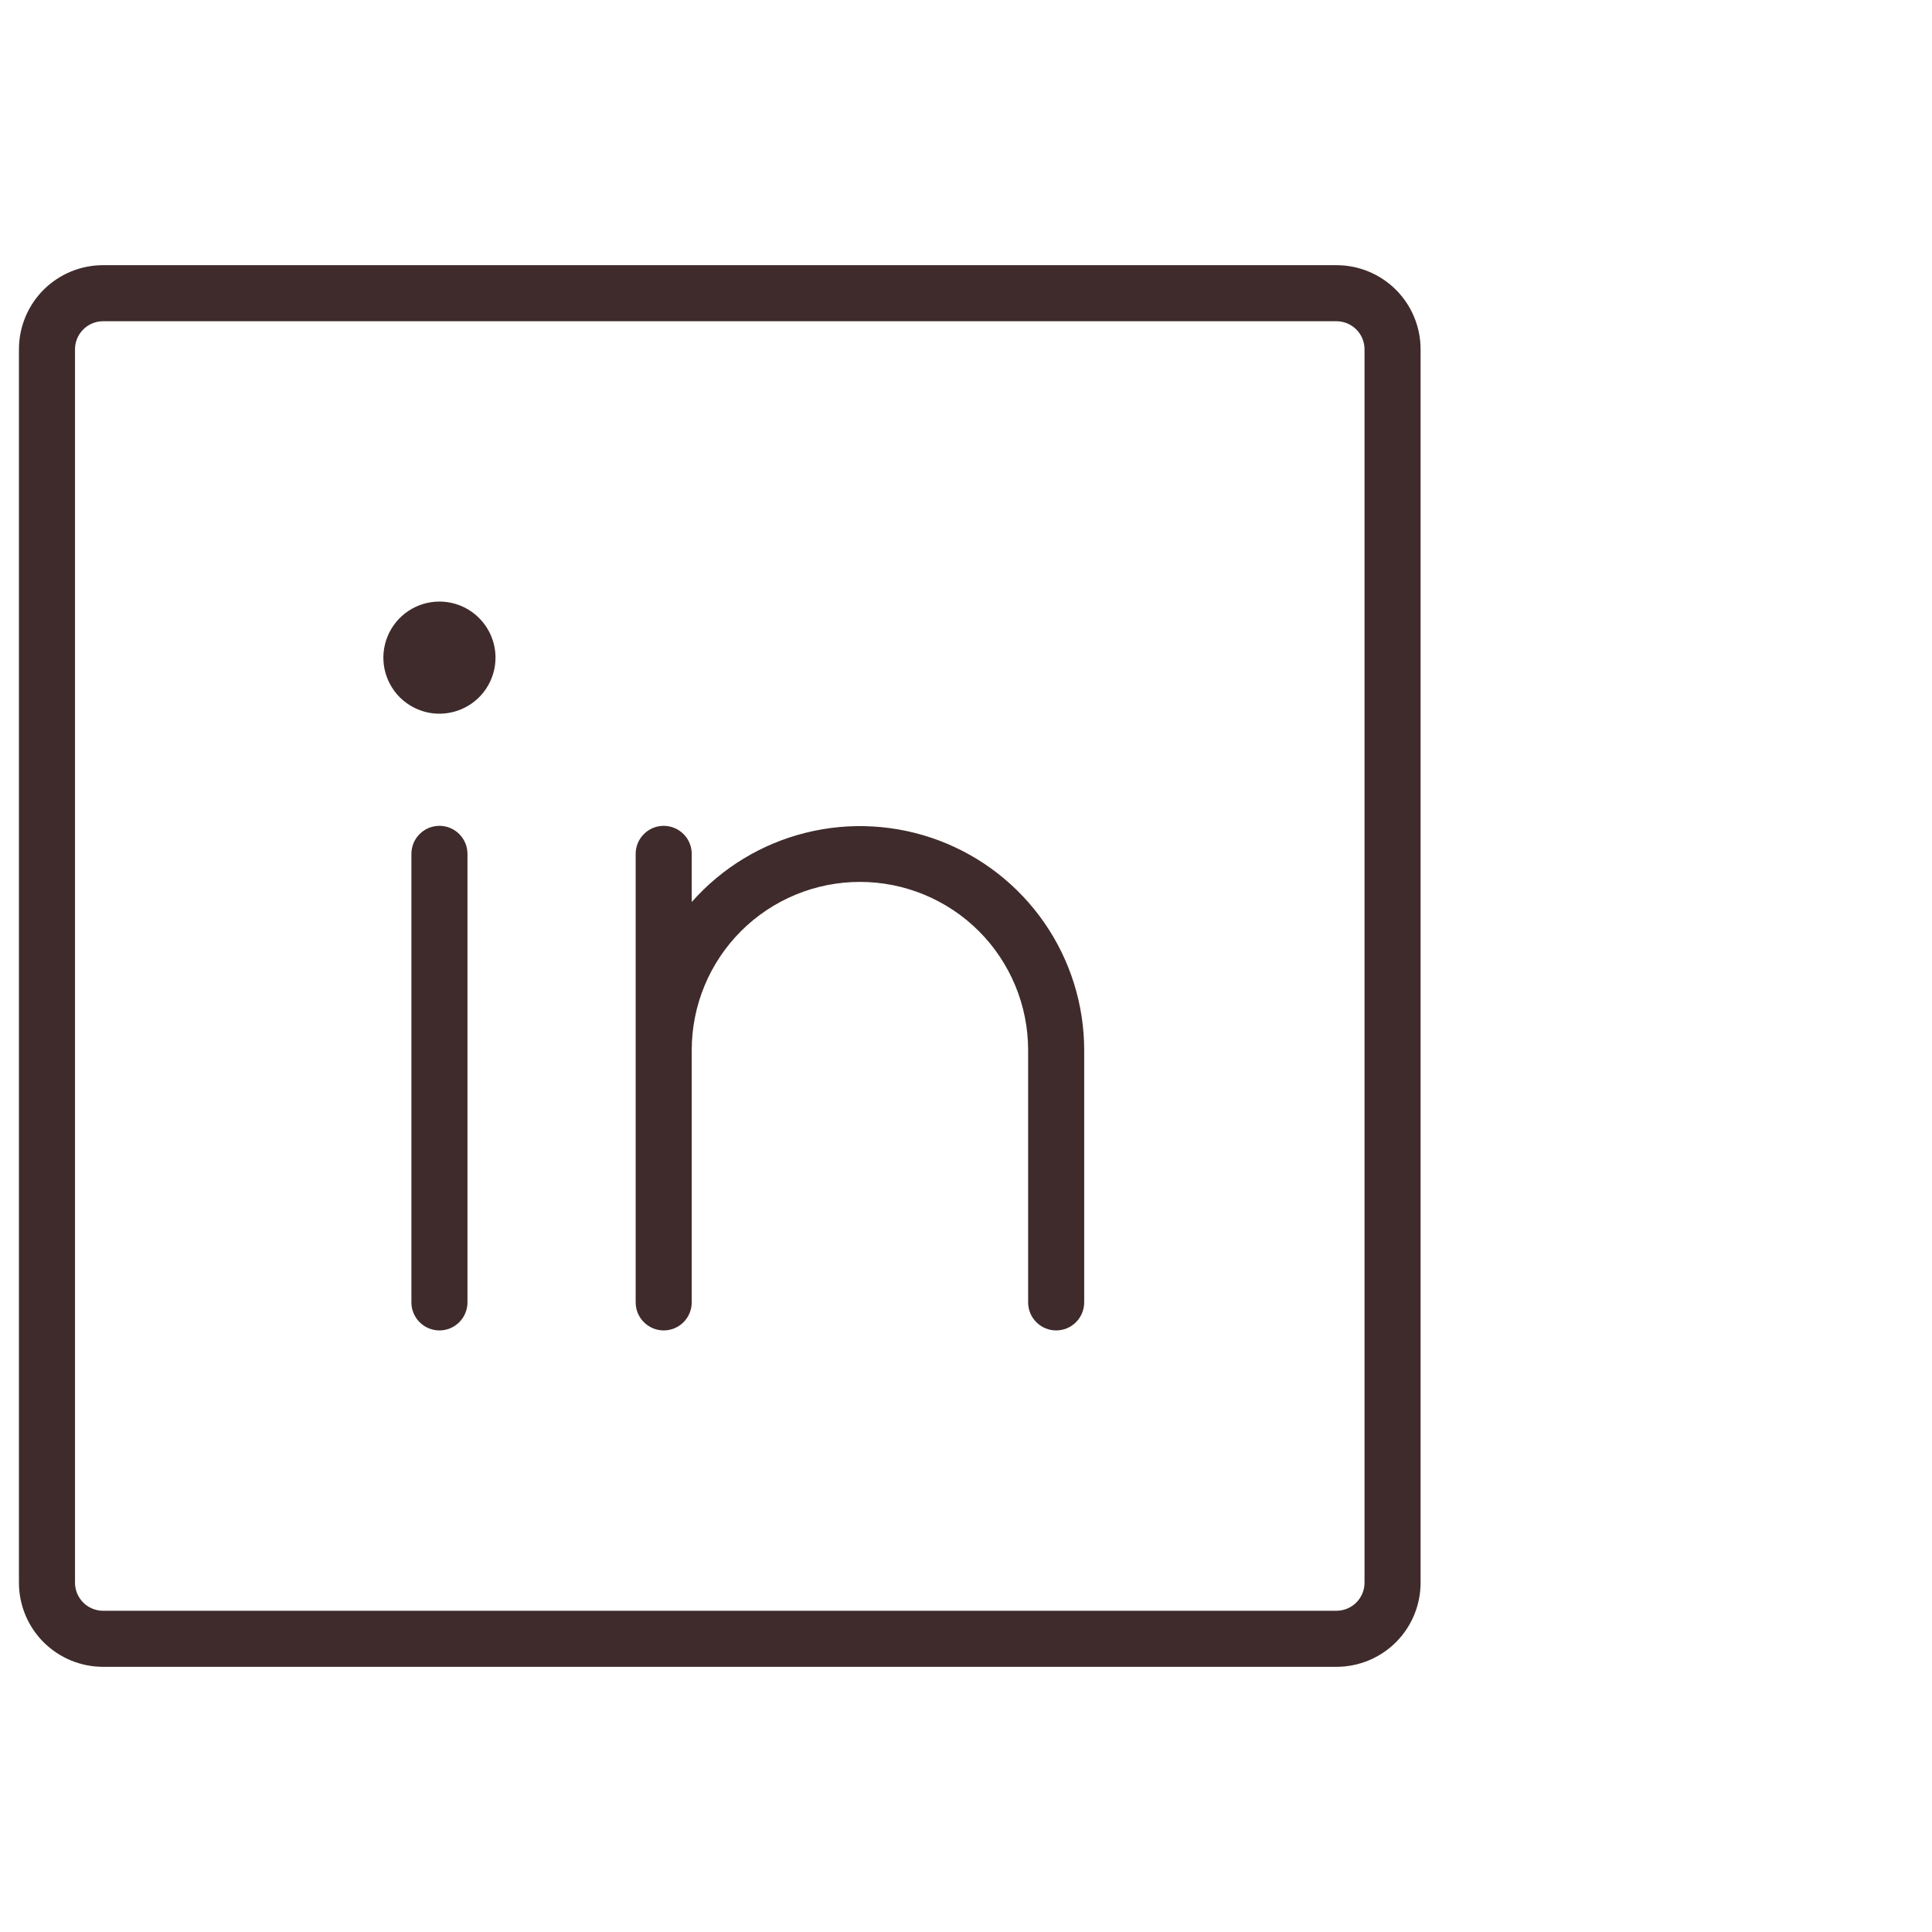 <svg xmlns="http://www.w3.org/2000/svg" width="51" height="51" viewBox="0 0 51 51" fill="none"><g clip-path="url(#clip0_309_9322)"><path d="M35.28 7H2.72C2.131 7 1.567 7.234 1.15 7.65C0.734 8.067 0.5 8.631 0.5 9.22V41.78C0.5 42.369 0.734 42.933 1.15 43.35C1.567 43.766 2.131 44 2.72 44H35.28C35.869 44 36.433 43.766 36.85 43.35C37.266 42.933 37.5 42.369 37.5 41.78V9.22C37.5 8.631 37.266 8.067 36.85 7.65C36.433 7.234 35.869 7 35.28 7ZM36.02 41.78C36.02 41.976 35.942 42.164 35.803 42.303C35.664 42.442 35.476 42.52 35.28 42.52H2.72C2.524 42.52 2.336 42.442 2.197 42.303C2.058 42.164 1.98 41.976 1.98 41.78V9.22C1.98 9.024 2.058 8.836 2.197 8.697C2.336 8.558 2.524 8.48 2.72 8.48H35.28C35.476 8.48 35.664 8.558 35.803 8.697C35.942 8.836 36.02 9.024 36.02 9.22V41.78ZM12.34 22.54V34.38C12.34 34.576 12.262 34.764 12.123 34.903C11.985 35.042 11.796 35.12 11.6 35.12C11.404 35.12 11.216 35.042 11.077 34.903C10.938 34.764 10.86 34.576 10.86 34.38V22.54C10.86 22.344 10.938 22.155 11.077 22.017C11.216 21.878 11.404 21.8 11.6 21.8C11.796 21.8 11.985 21.878 12.123 22.017C12.262 22.155 12.34 22.344 12.34 22.54ZM28.62 27.72V34.38C28.62 34.576 28.542 34.764 28.403 34.903C28.265 35.042 28.076 35.12 27.88 35.12C27.684 35.12 27.495 35.042 27.357 34.903C27.218 34.764 27.14 34.576 27.14 34.38V27.72C27.14 26.542 26.672 25.413 25.84 24.58C25.007 23.748 23.878 23.28 22.7 23.28C21.522 23.28 20.393 23.748 19.56 24.58C18.728 25.413 18.26 26.542 18.26 27.72V34.38C18.26 34.576 18.182 34.764 18.043 34.903C17.904 35.042 17.716 35.12 17.52 35.12C17.324 35.12 17.136 35.042 16.997 34.903C16.858 34.764 16.78 34.576 16.78 34.38V22.54C16.78 22.344 16.858 22.155 16.997 22.017C17.136 21.878 17.324 21.8 17.52 21.8C17.716 21.8 17.904 21.878 18.043 22.017C18.182 22.155 18.26 22.344 18.26 22.54V23.811C19.055 22.91 20.105 22.271 21.272 21.982C22.438 21.692 23.665 21.764 24.79 22.188C25.914 22.612 26.883 23.369 27.567 24.357C28.252 25.345 28.619 26.518 28.62 27.72ZM13.08 17.36C13.08 17.653 12.993 17.939 12.831 18.182C12.668 18.426 12.437 18.615 12.166 18.727C11.896 18.839 11.598 18.869 11.311 18.812C11.024 18.755 10.761 18.613 10.553 18.407C10.347 18.2 10.206 17.936 10.148 17.649C10.091 17.362 10.121 17.064 10.233 16.794C10.345 16.523 10.534 16.292 10.778 16.129C11.021 15.967 11.307 15.88 11.6 15.88C11.992 15.88 12.369 16.036 12.646 16.314C12.924 16.591 13.08 16.968 13.08 17.36Z" fill="#3F2B2C"></path></g><defs><clipPath id="clip0_309_9322"><rect width="50" height="50" fill="white" transform="translate(0.5 0.5)"></rect></clipPath></defs></svg>